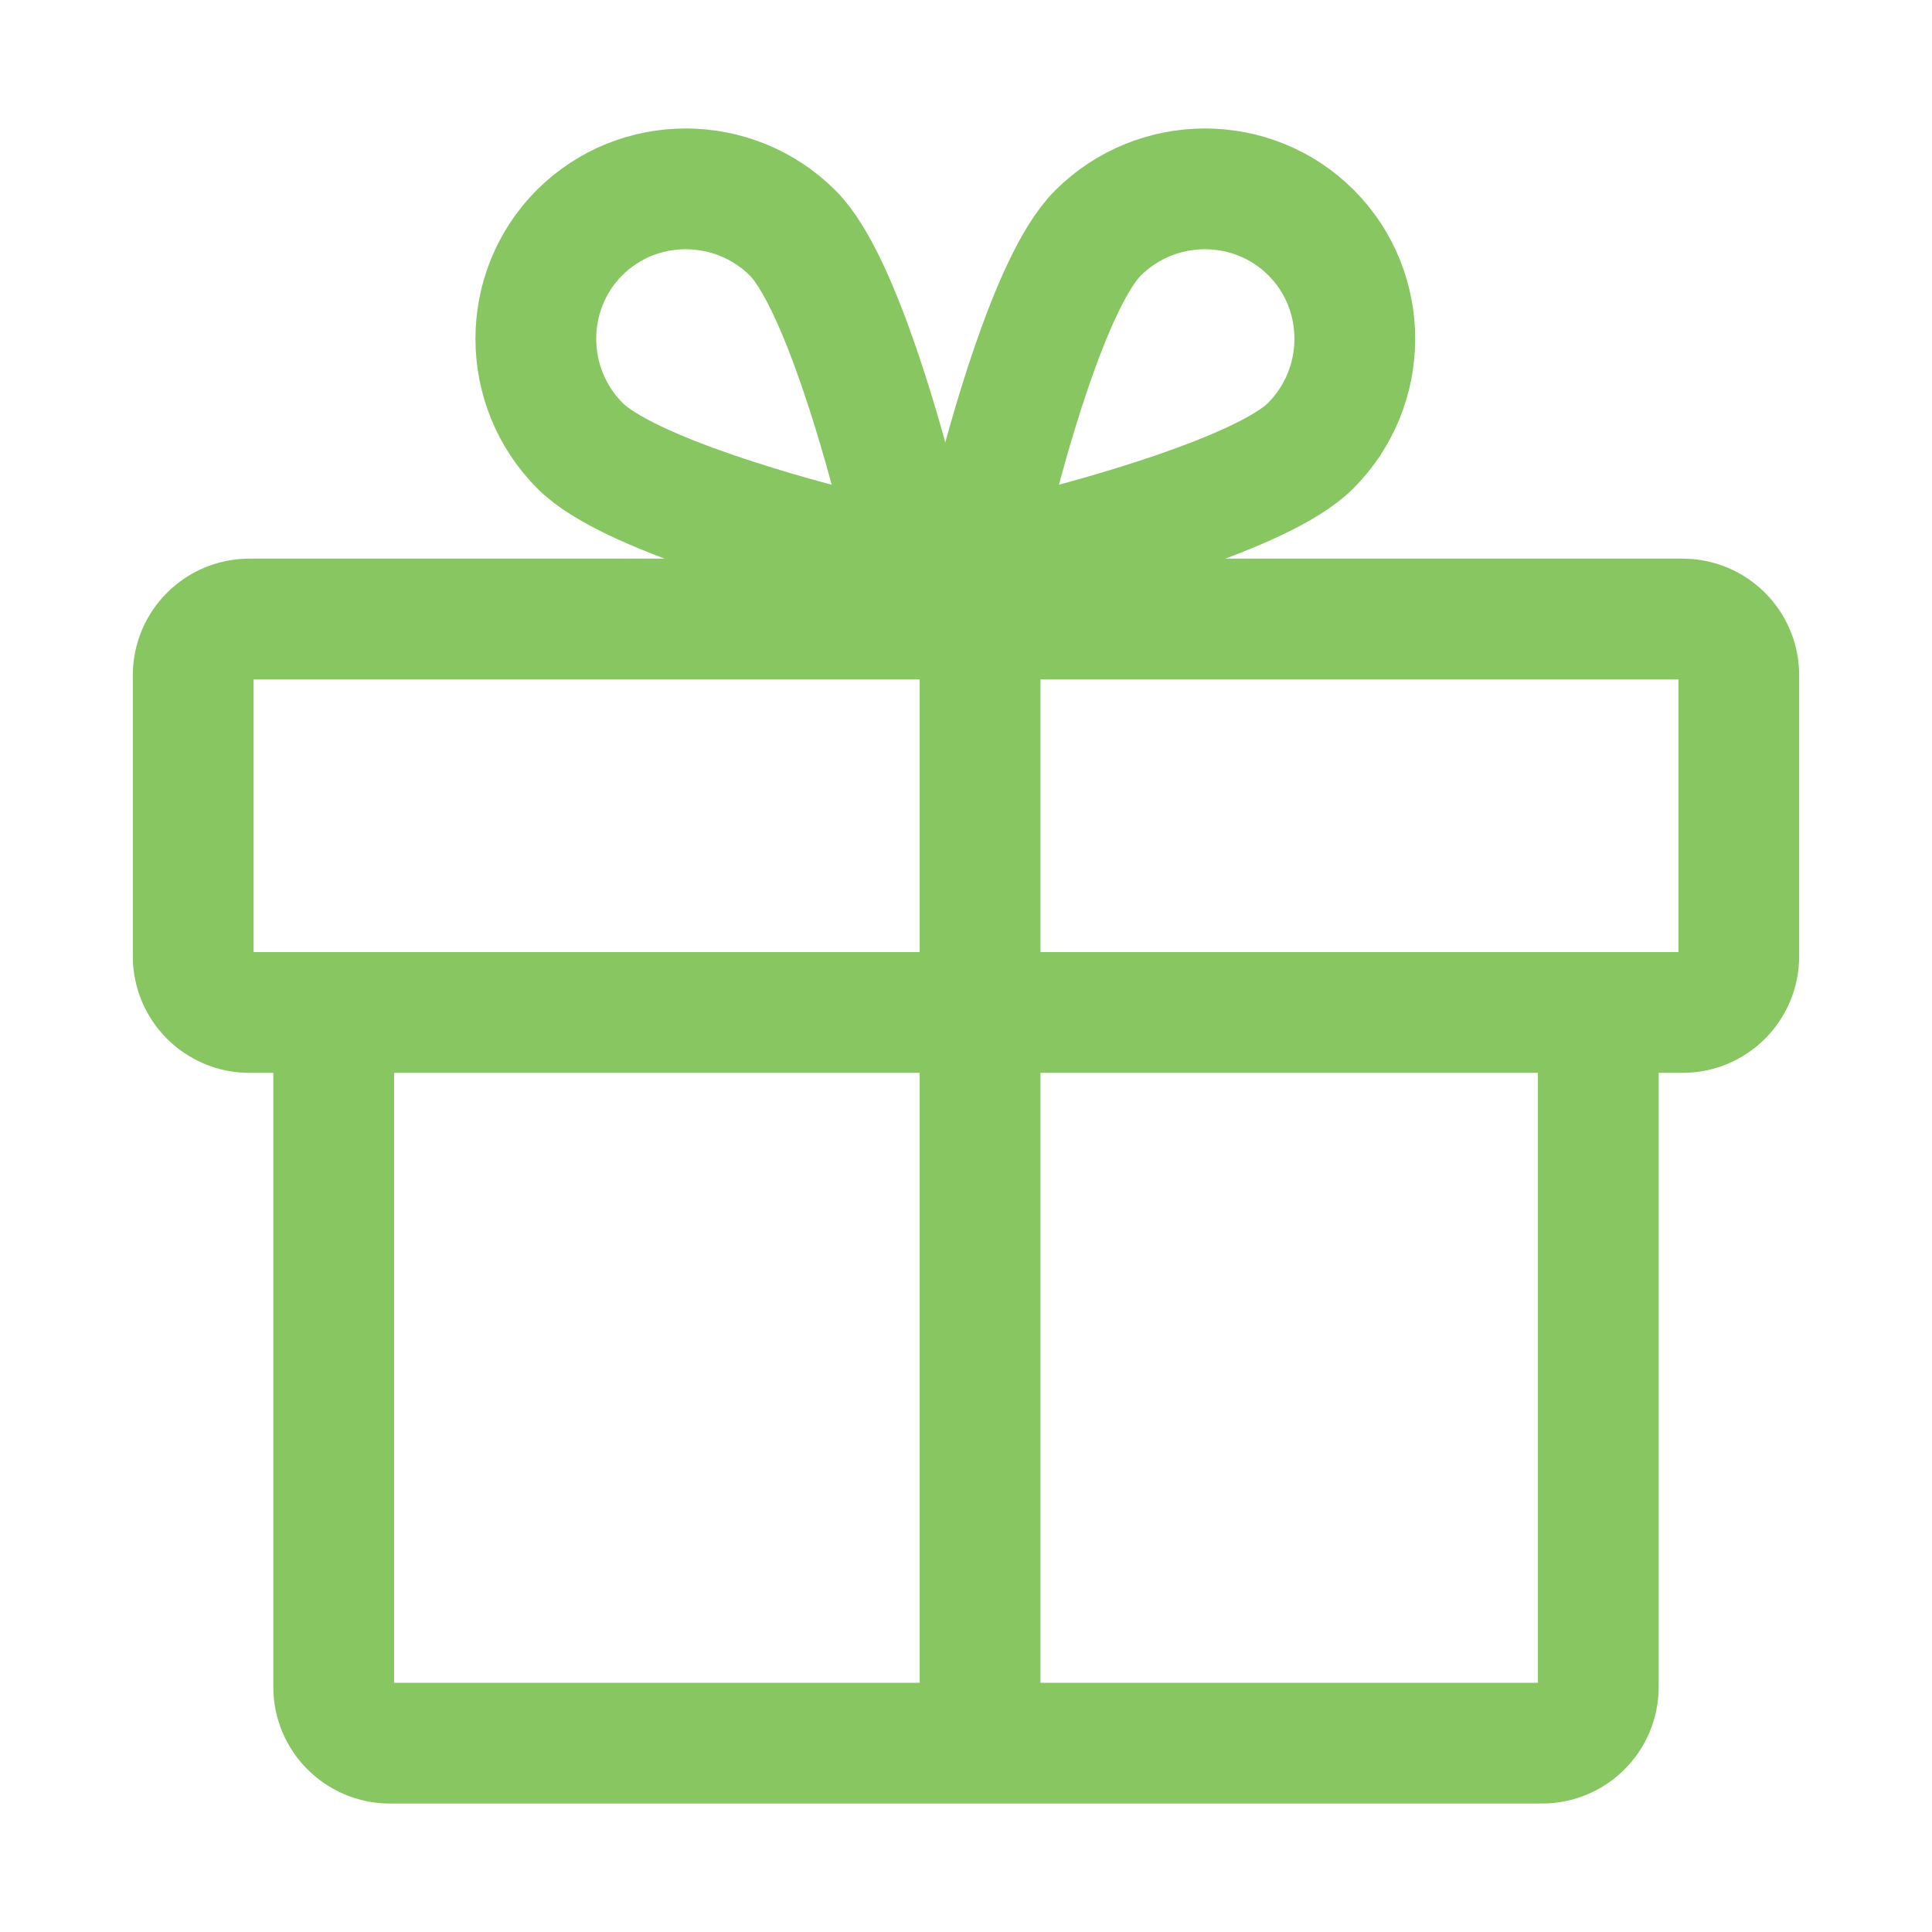 <svg width="32" height="32" viewBox="0 0 32 32" fill="none" xmlns="http://www.w3.org/2000/svg">
<path d="M16.233 28.872V10.253M14.066 9.136C14.296 9.188 14.539 9.125 14.705 8.959C14.871 8.793 14.935 8.55 14.883 8.319C14.676 7.474 13.914 4.645 13.132 3.862C12.157 2.887 10.57 2.883 9.6 3.853C8.63 4.823 8.634 6.41 9.609 7.385C10.404 8.18 13.221 8.93 14.066 9.136ZM16.432 8.319C16.38 8.55 16.444 8.793 16.61 8.959C16.776 9.125 17.019 9.188 17.249 9.136C18.094 8.929 20.924 8.167 21.706 7.385C22.681 6.41 22.685 4.823 21.715 3.853C20.745 2.883 19.159 2.887 18.183 3.862C17.388 4.658 16.639 7.474 16.432 8.319ZM4.131 16.77H27.869C28.383 16.77 28.8 16.353 28.8 15.839V11.184C28.8 10.67 28.383 10.253 27.869 10.253H4.131C3.617 10.253 3.2 10.67 3.2 11.184V15.839C3.2 16.353 3.617 16.77 4.131 16.77ZM26.473 16.77V27.941C26.473 28.455 26.056 28.872 25.542 28.872H6.458C5.944 28.872 5.527 28.455 5.527 27.941V16.77H26.473Z" stroke="#87C661" stroke-width="2" stroke-linecap="round" stroke-linejoin="round"/>
</svg>
